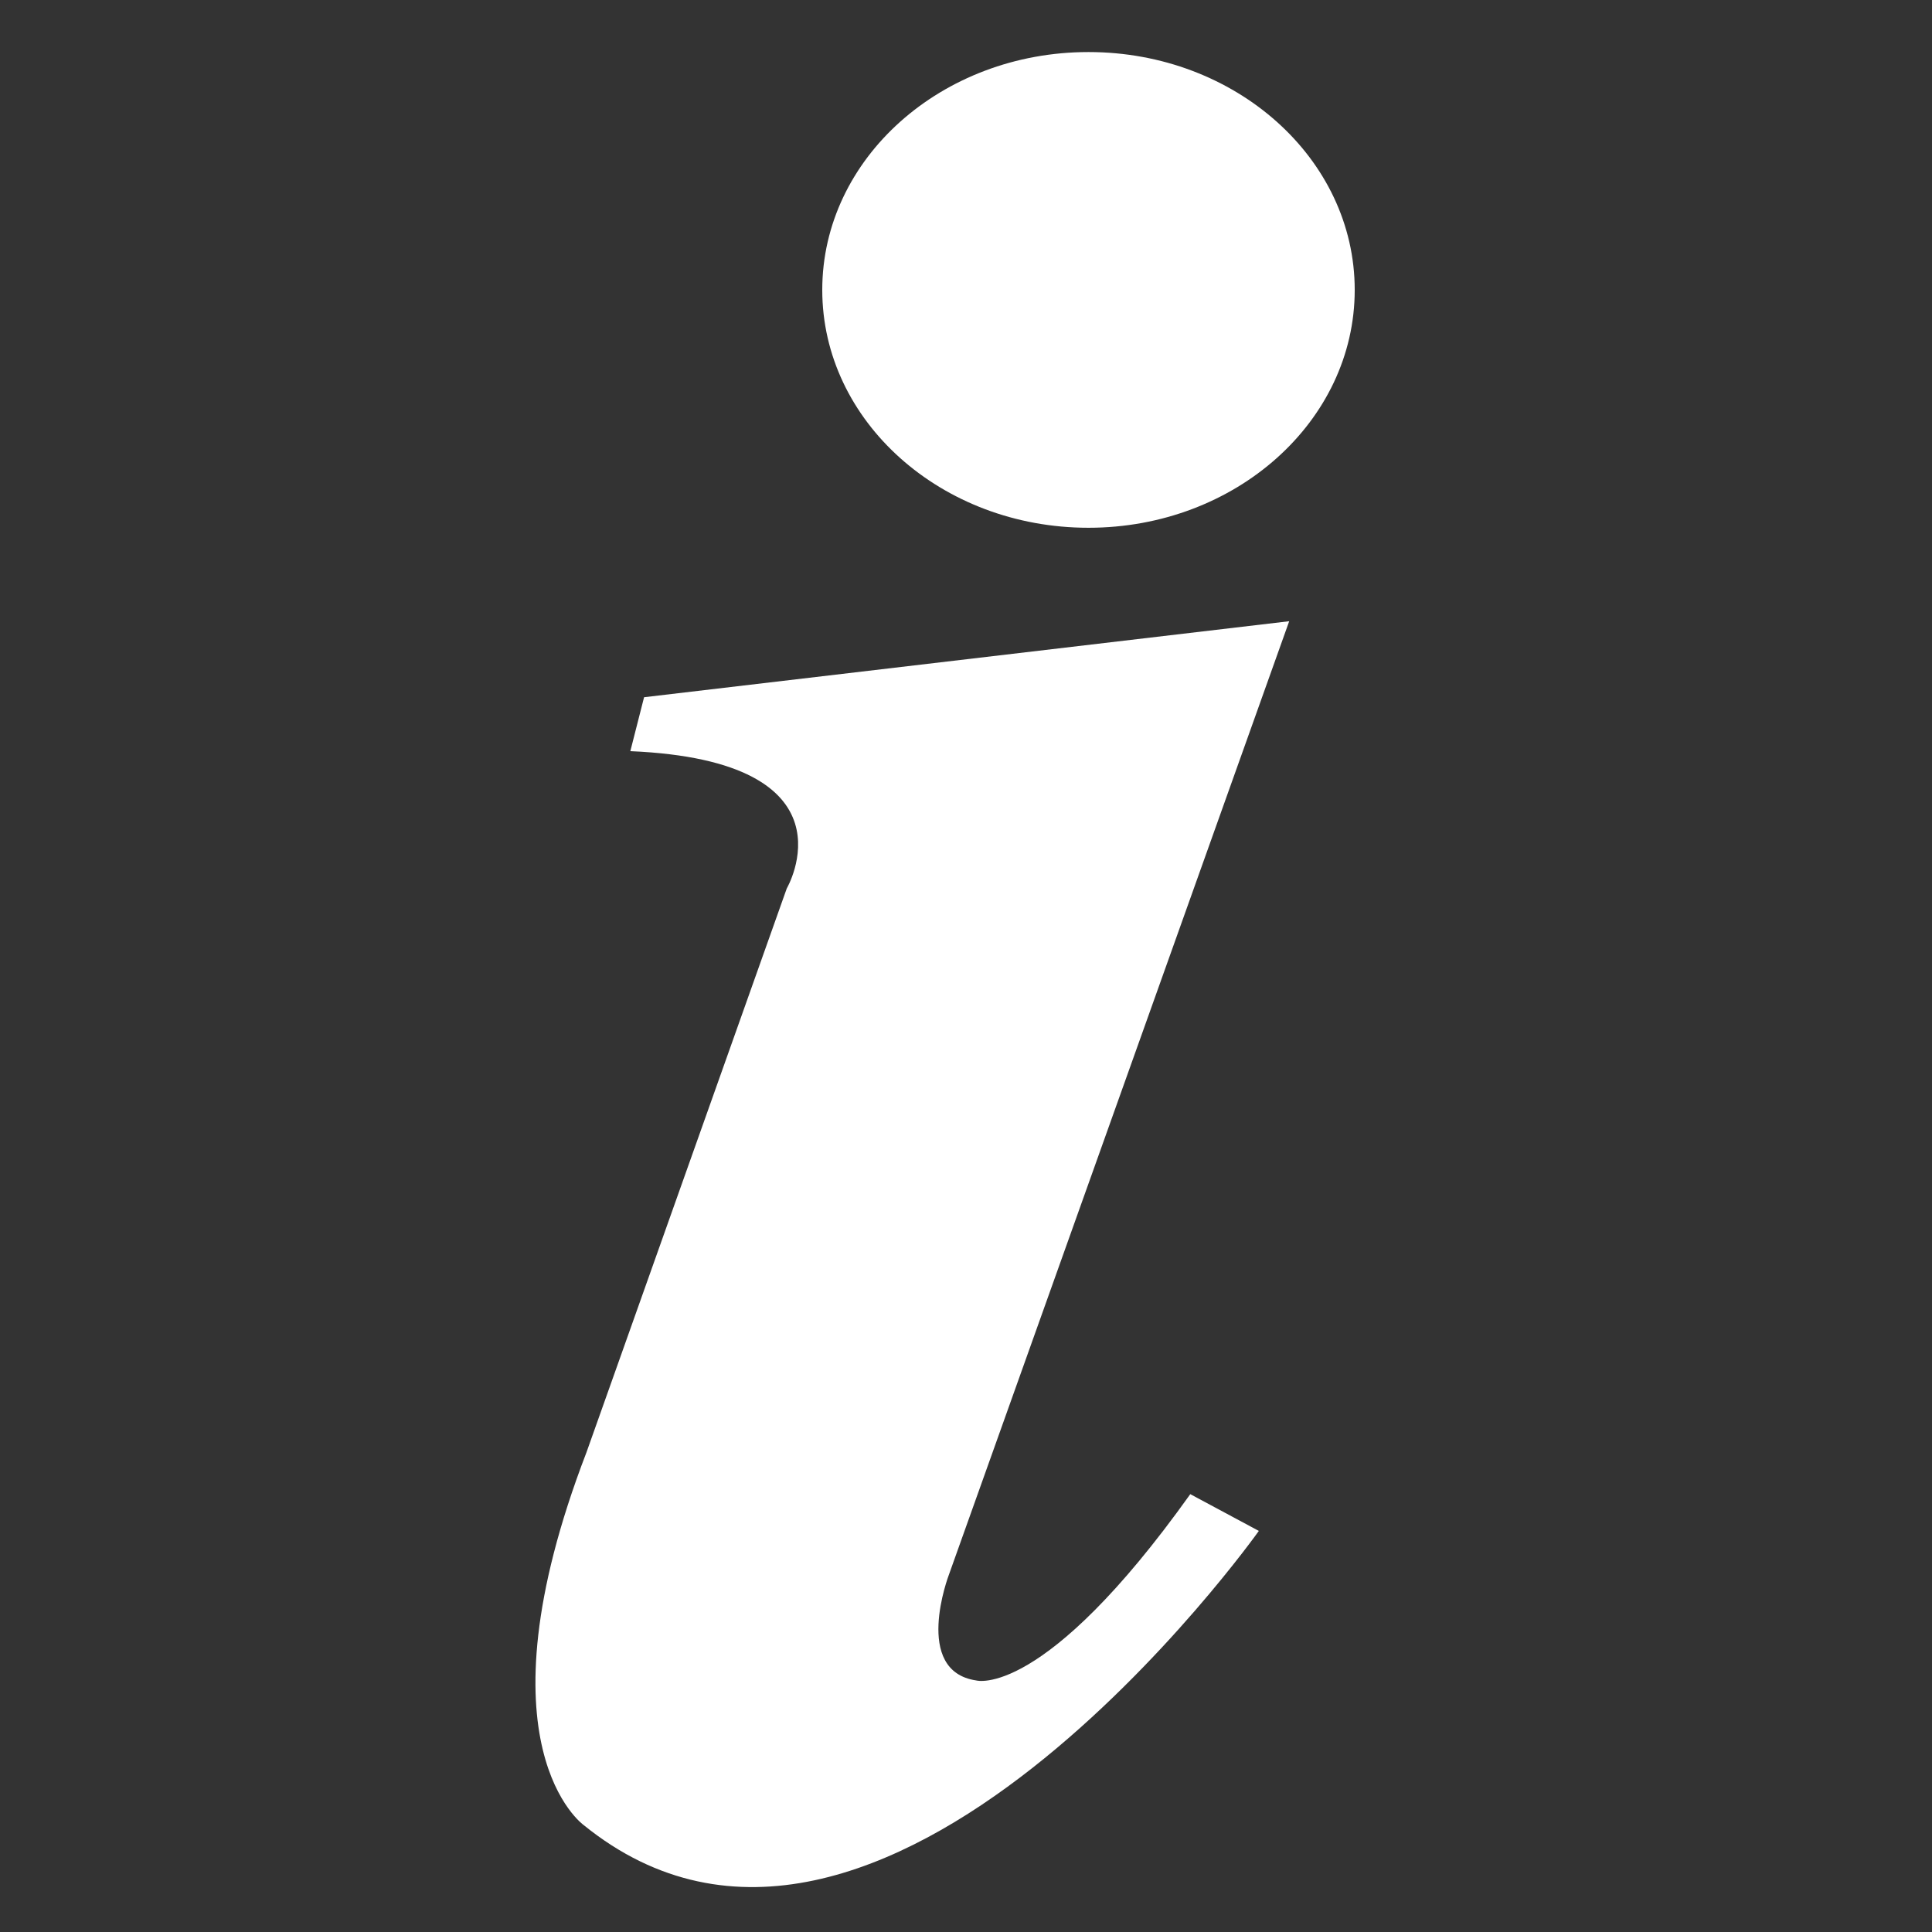 <?xml version="1.0" encoding="utf-8"?>
<!-- Generator: Adobe Illustrator 15.1.0, SVG Export Plug-In . SVG Version: 6.00 Build 0)  -->
<!DOCTYPE svg PUBLIC "-//W3C//DTD SVG 1.1//EN" "http://www.w3.org/Graphics/SVG/1.1/DTD/svg11.dtd">
<svg version="1.1" id="Layer_1" xmlns="http://www.w3.org/2000/svg" xmlns:xlink="http://www.w3.org/1999/xlink" x="0px" y="0px"
	 width="35px" height="35px" viewBox="0 0 35 35" enable-background="new 0 0 35 35" xml:space="preserve">
<rect x="0" y="0" width="35" height="35" fill="#333333" stroke="none"/>
<path fill="#FFFFFF" d="M11.419,13.608l0.249-0.977l11.687-1.377l-6.167,17.28c0,0-0.662,1.738,0.497,1.909
	c0,0,1.218,0.352,3.878-3.375l1.242,0.666c0,0-6.865,9.676-12.23,5.33c0,0-2.001-1.417,0.049-6.752l3.629-10.217
	C14.253,16.096,15.596,13.786,11.419,13.608z"/>
<ellipse fill="#FFFFFF" cx="19.719" cy="5.252" rx="4.823" ry="4.309"/>
</svg>
